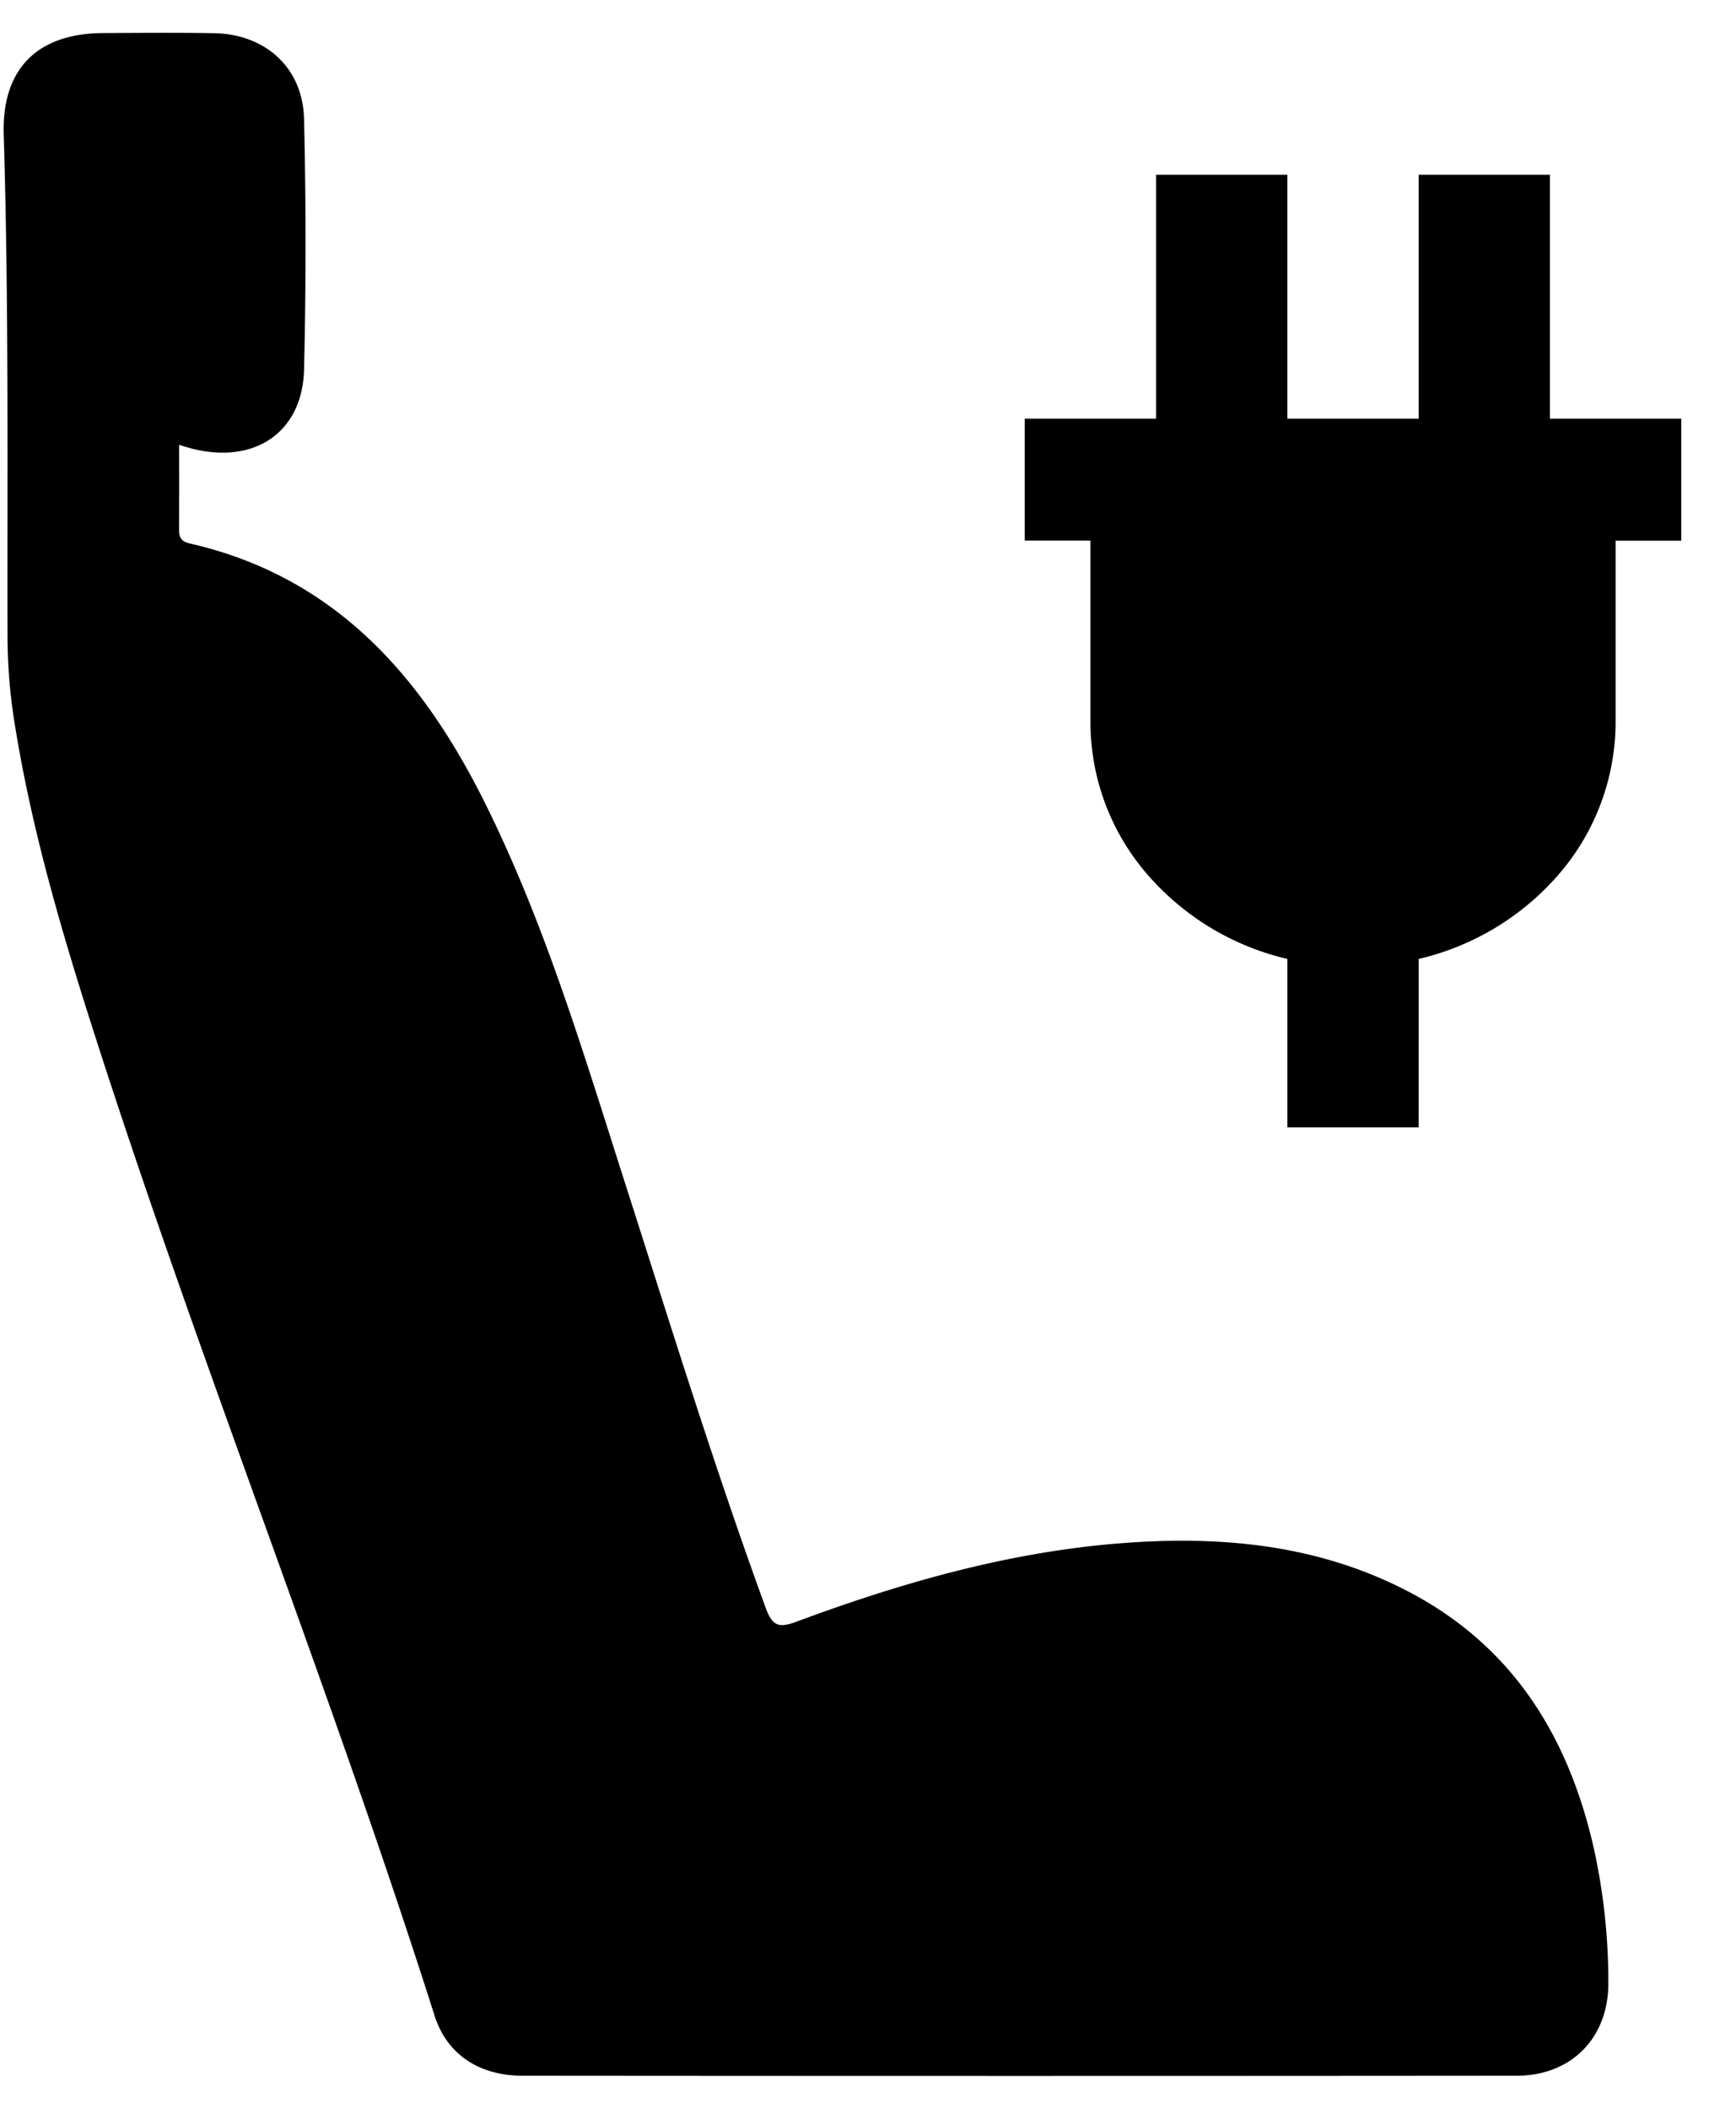 <svg width="28" height="34" viewBox="0 0 28 34" xmlns="http://www.w3.org/2000/svg"><path d="M2.889 7.169q.002.692-.001 1.371c0 .12.034.19.164.22 2.364.537 3.767 2.162 4.78 4.206.965 1.947 1.583 4.026 2.242 6.086.736 2.296 1.447 4.601 2.275 6.869.105.286.202.334.485.23 1.69-.629 3.416-1.124 5.225-1.268 1.597-.127 3.156.01 4.607.752 1.716.876 2.628 2.345 3.04 4.162a10 10 0 0 1 .235 2.178c.001.88-.594 1.49-1.477 1.492q-8.017.007-16.032 0c-.699 0-1.222-.339-1.423-.97-1.65-5.18-3.67-10.235-5.35-15.404C1.087 15.33.544 13.559.246 11.725a9 9 0 0 1-.125-1.483C.116 7.551.142 4.86.06 2.166.028 1.107.606.536 1.669.533 2.26.53 2.853.525 3.445.535c.835.012 1.441.557 1.459 1.386a84 84 0 0 1 0 4.038c-.027 1.083-.908 1.599-2.016 1.211zm19.993 8.292a4.27 4.27 0 0 0 2.285-1.394 3.76 3.76 0 0 0 .891-2.4v-2.95h1.059V6.75h-2.118V2.817h-2.117V6.75h-2.118V2.817h-2.118V6.75h-2.118v1.966h1.06v2.95a3.75 3.75 0 0 0 .89 2.4 4.27 4.27 0 0 0 2.286 1.395v2.715h2.117z"/></svg>